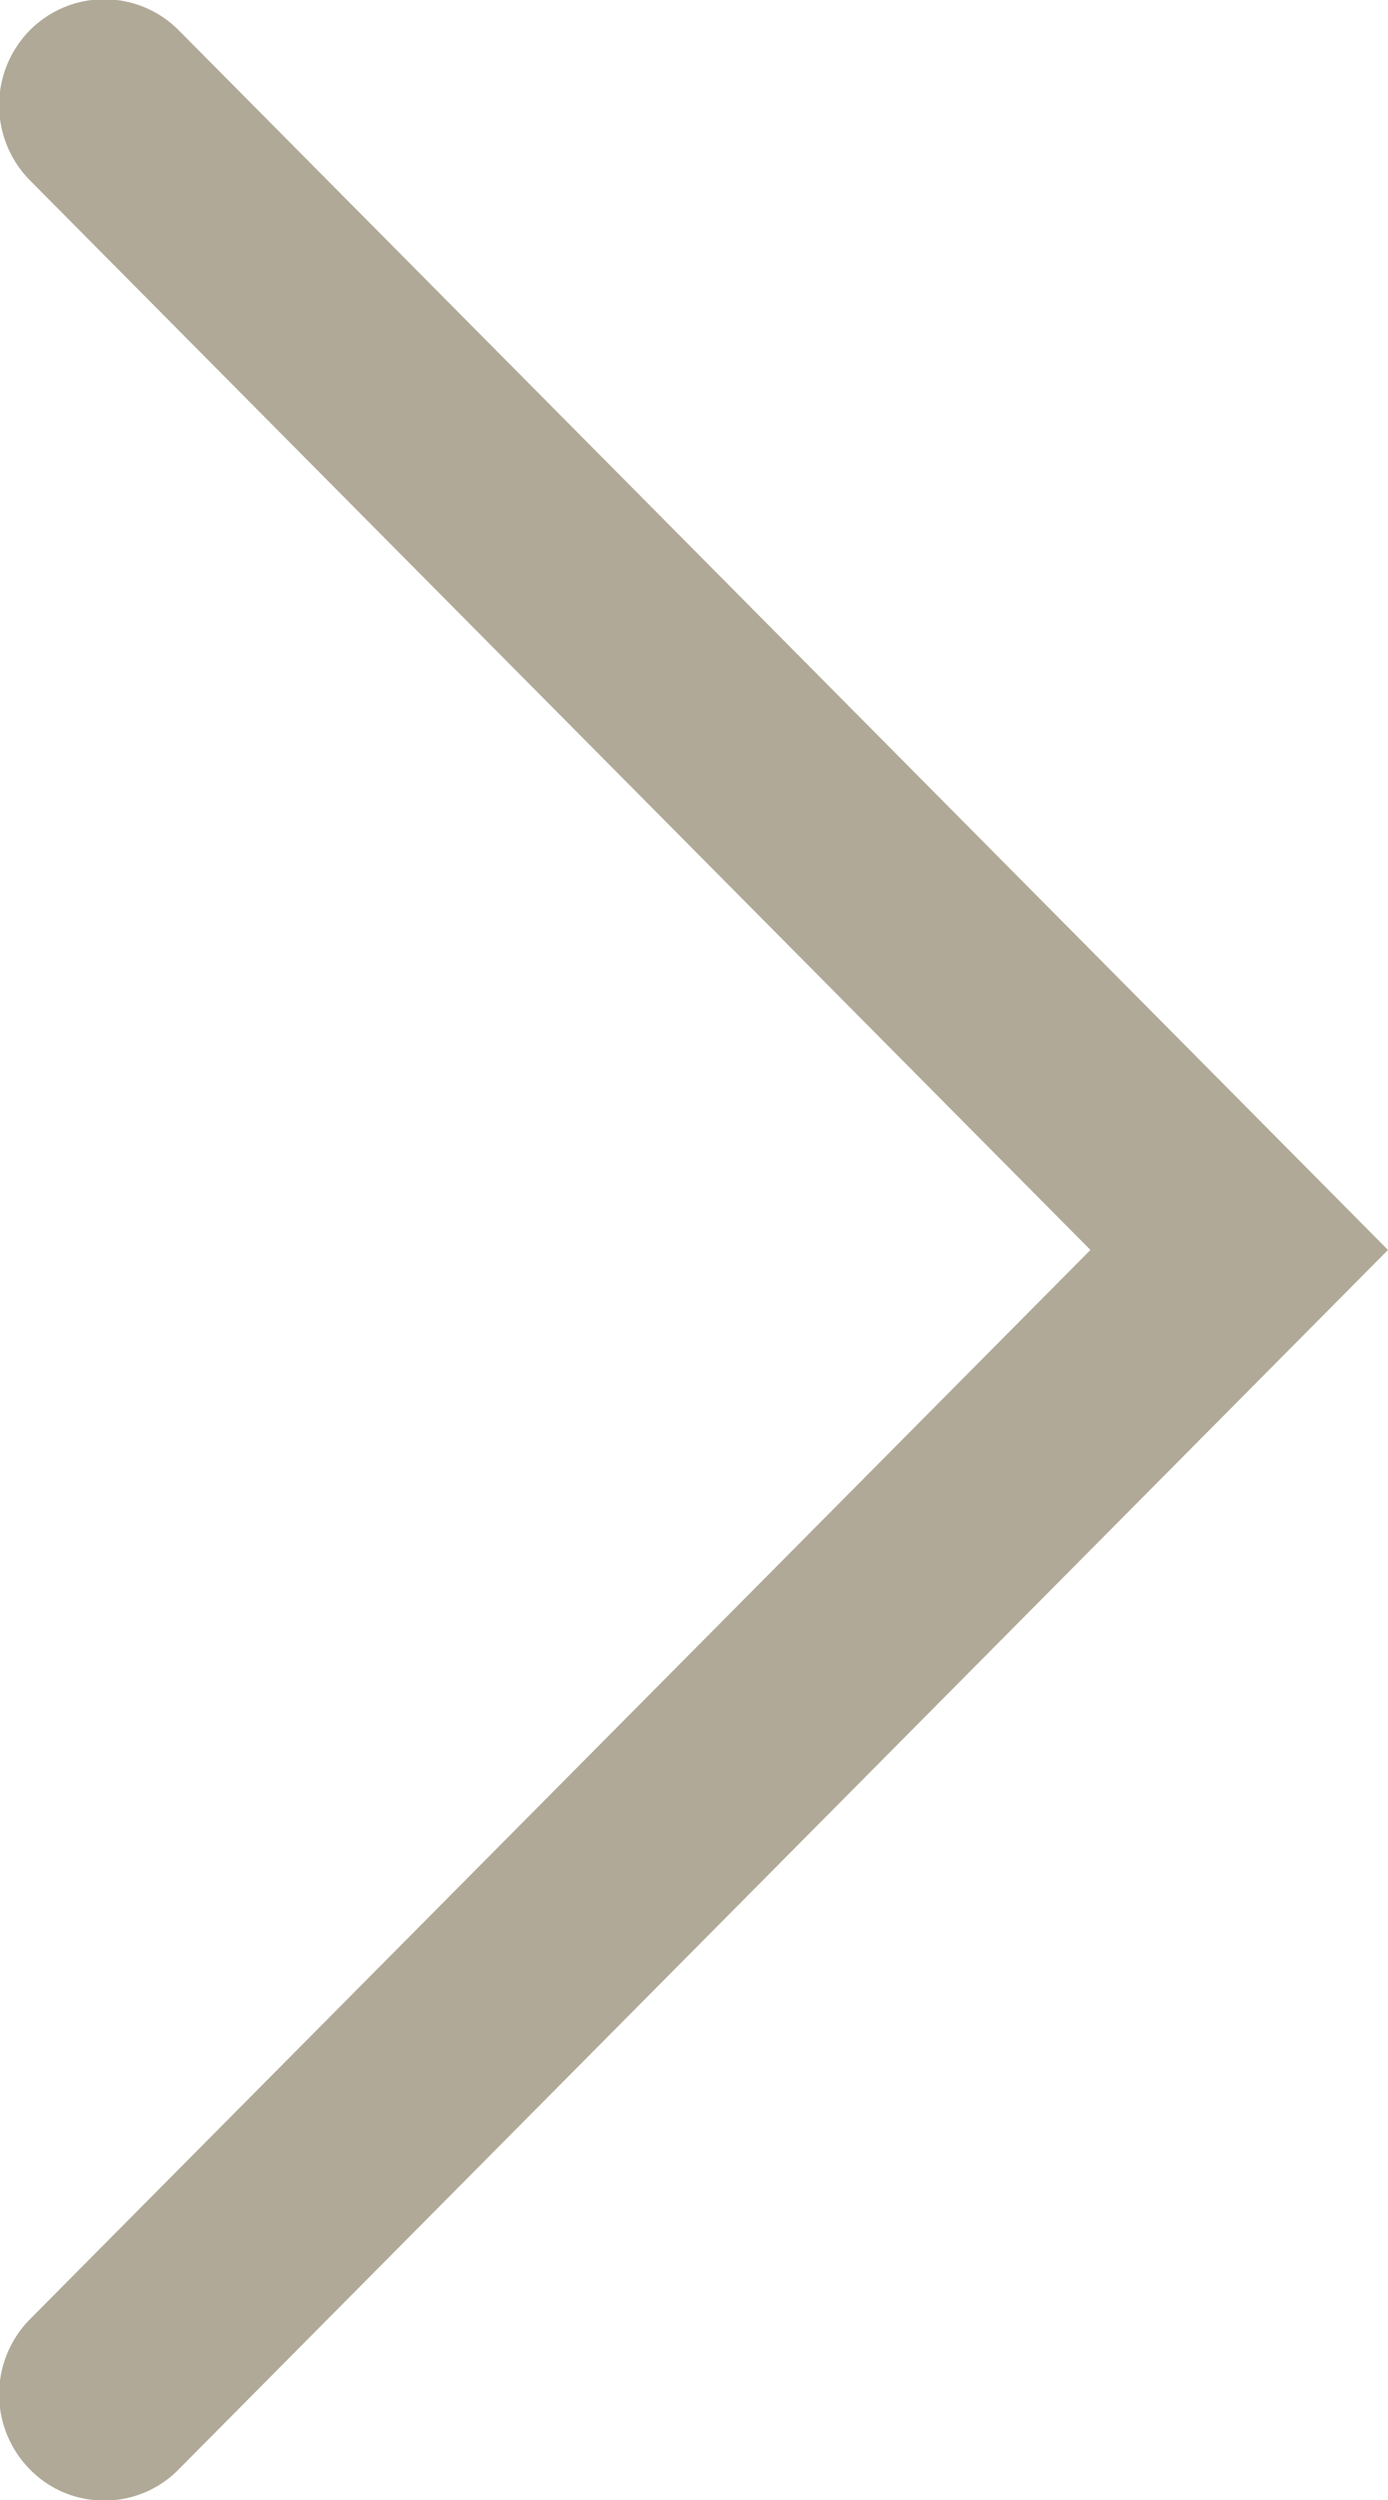 <svg xmlns="http://www.w3.org/2000/svg" width="43.66" height="78.63" viewBox="0 0 43.66 78.63">
  <defs>
    <style>
      .cls-1 {
        fill: #b0a997;
        fill-rule: evenodd;
      }
    </style>
  </defs>
  <path id="arrow_next.svg" class="cls-1" d="M1085.59,3071.98a3.255,3.255,0,0,1-2.34-.98,3.362,3.362,0,0,1,0-4.72l33.36-33.63-33.36-33.64a3.362,3.362,0,0,1,0-4.72,3.3,3.3,0,0,1,4.68,0l38.04,38.36L1087.93,3071A3.255,3.255,0,0,1,1085.59,3071.98Z" transform="translate(-1082.31 -2993.34)"/>
</svg>
